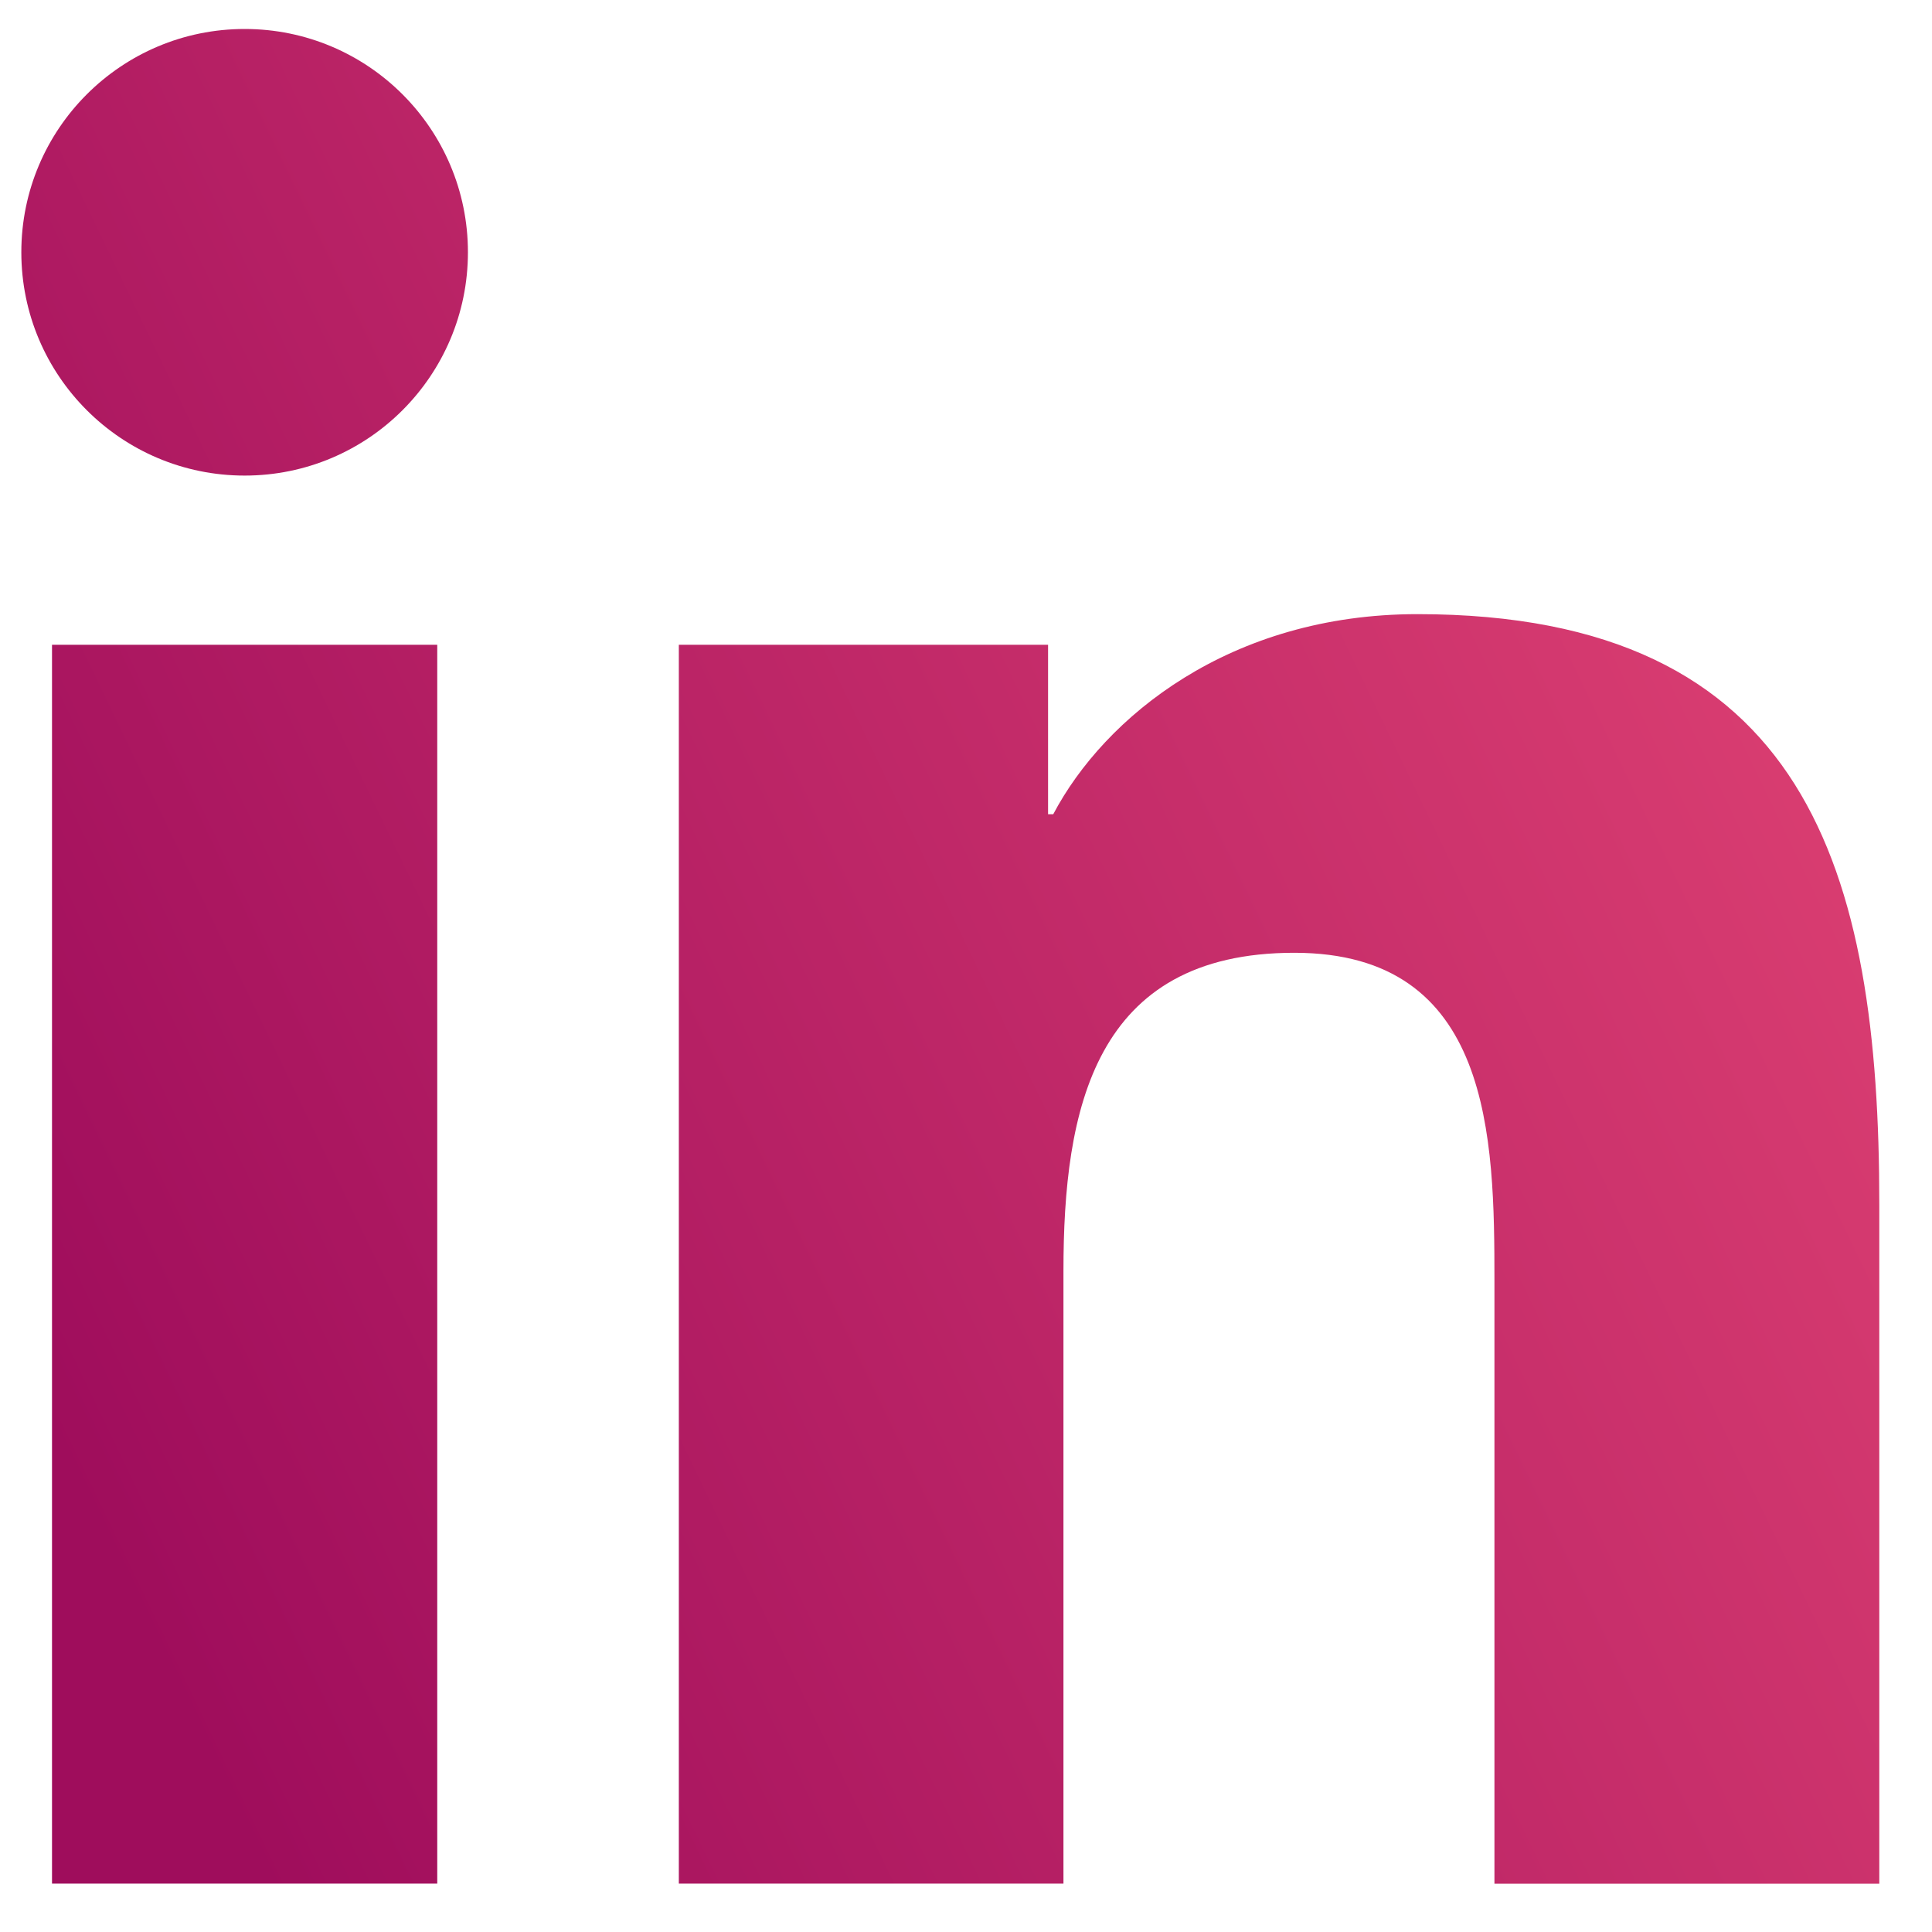 <svg width="25" height="25" viewBox="0 0 25 25" fill="none" xmlns="http://www.w3.org/2000/svg">
<path fill-rule="evenodd" clip-rule="evenodd" d="M6.055 3.264C6.055 4.86 4.762 6.154 3.166 6.154C1.57 6.154 0.276 4.86 0.276 3.264C0.276 1.669 1.57 0.375 3.166 0.375C4.762 0.375 6.055 1.669 6.055 3.264ZM8.784 24.374V8.343H13.562V10.536H13.629C14.293 9.277 15.918 7.947 18.341 7.947C23.388 7.947 24.318 11.266 24.318 15.584V24.375H19.338V16.578C19.338 14.72 19.306 12.329 16.748 12.329C14.155 12.329 13.761 14.355 13.761 16.446V24.374H8.784ZM5.658 8.343H0.673V24.374H5.658V8.343Z" fill="url(#paint0_linear_1_279)"/>
<defs>
<linearGradient id="paint0_linear_1_279" x1="22.257" y1="1.404" x2="-2.037" y2="13.1" gradientUnits="userSpaceOnUse">
<stop stop-color="#DF4273"/>
<stop offset="1" stop-color="#9F0D5C"/>
</linearGradient>
</defs>
</svg>

